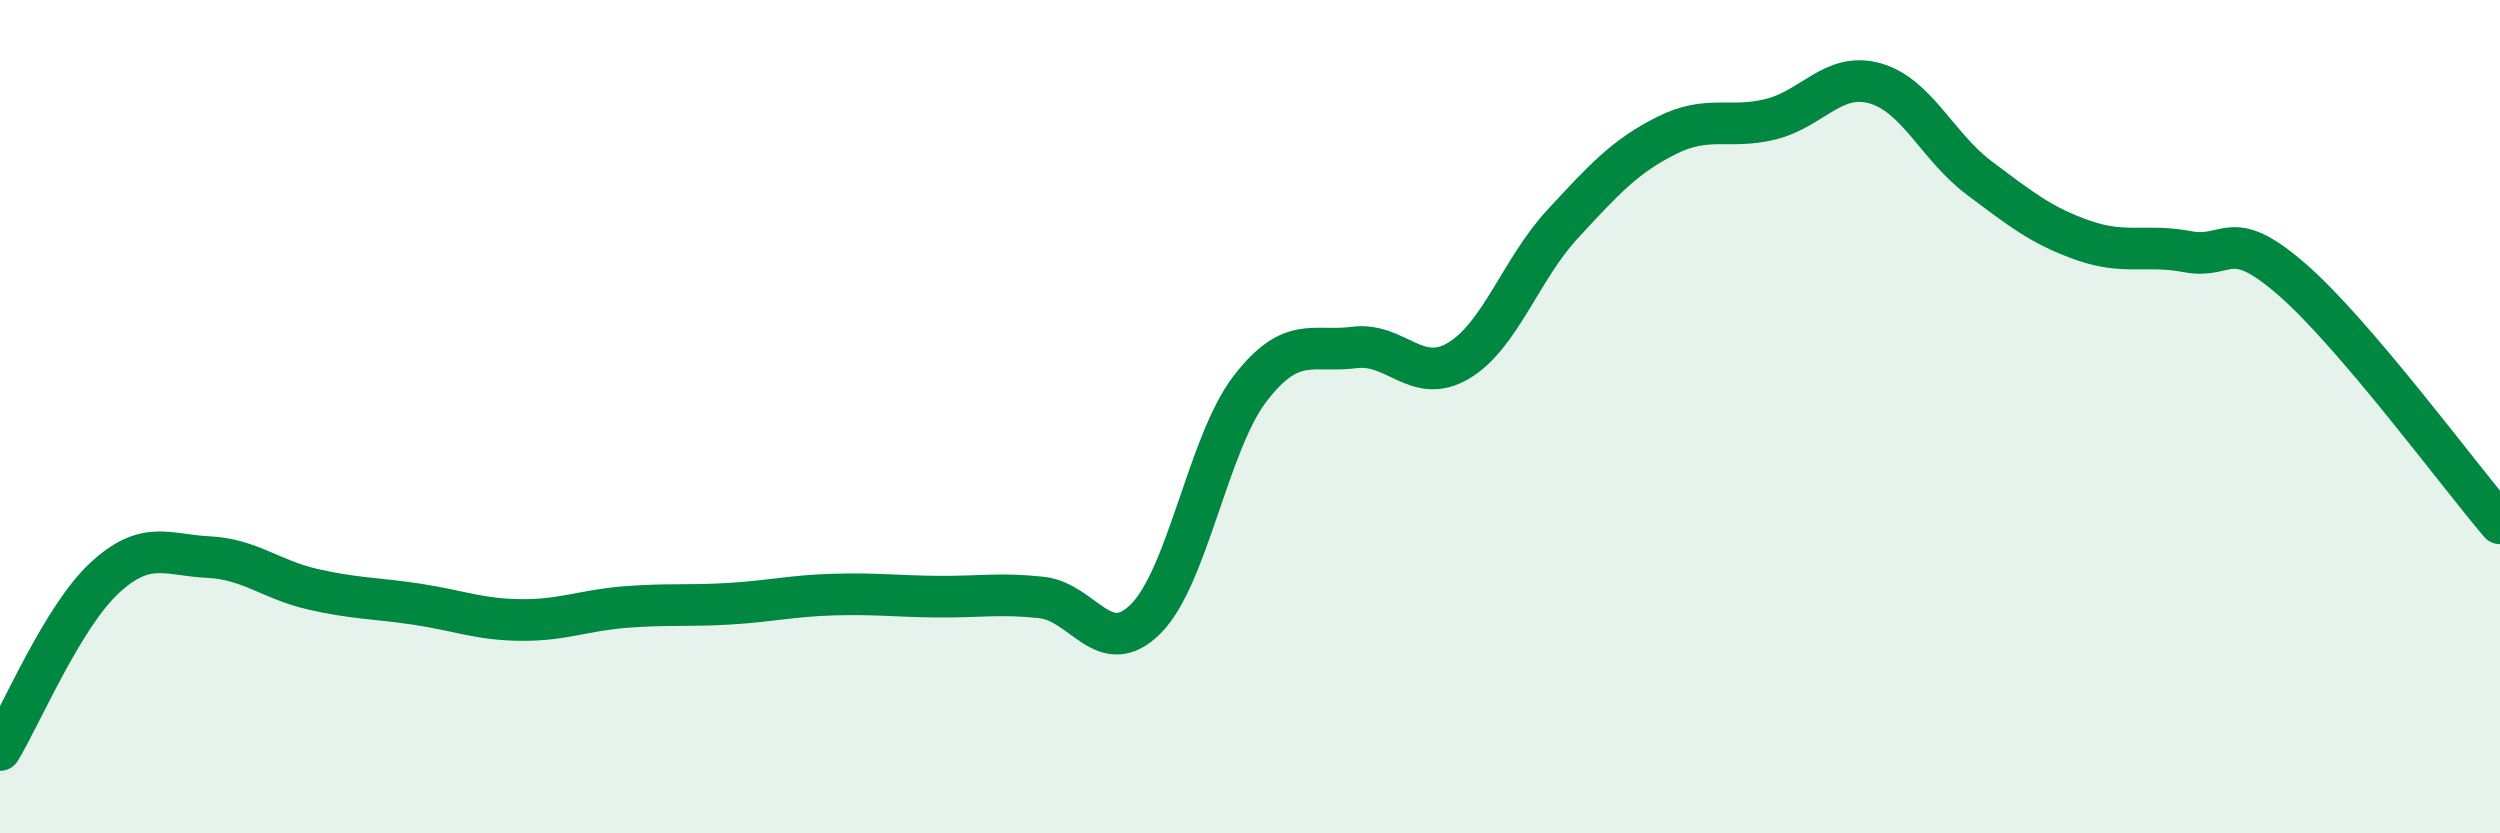 
    <svg width="60" height="20" viewBox="0 0 60 20" xmlns="http://www.w3.org/2000/svg">
      <path
        d="M 0,18 C 0.5,17.18 1.5,14.81 2.5,13.88 C 3.5,12.95 4,13.32 5,13.37 C 6,13.42 6.5,13.91 7.5,14.14 C 8.5,14.37 9,14.35 10,14.5 C 11,14.65 11.5,14.87 12.5,14.88 C 13.5,14.89 14,14.65 15,14.57 C 16,14.49 16.5,14.55 17.5,14.49 C 18.5,14.43 19,14.3 20,14.27 C 21,14.24 21.5,14.31 22.5,14.32 C 23.5,14.33 24,14.23 25,14.34 C 26,14.45 26.5,15.85 27.5,14.85 C 28.5,13.85 29,10.63 30,9.33 C 31,8.03 31.5,8.47 32.5,8.34 C 33.5,8.21 34,9.25 35,8.66 C 36,8.07 36.5,6.46 37.5,5.38 C 38.5,4.3 39,3.75 40,3.25 C 41,2.75 41.5,3.11 42.5,2.86 C 43.5,2.61 44,1.72 45,2 C 46,2.28 46.5,3.52 47.5,4.27 C 48.5,5.02 49,5.42 50,5.77 C 51,6.12 51.5,5.85 52.5,6.04 C 53.5,6.23 53.5,5.4 55,6.7 C 56.5,8 59,11.39 60,12.56L60 20L0 20Z"
        fill="#008740"
        opacity="0.1"
        stroke-linecap="round"
        stroke-linejoin="round"
      />
      <path
        d="M 0,18 C 0.5,17.18 1.5,14.81 2.5,13.88 C 3.5,12.95 4,13.32 5,13.37 C 6,13.42 6.5,13.91 7.5,14.14 C 8.5,14.37 9,14.35 10,14.5 C 11,14.65 11.5,14.87 12.5,14.88 C 13.5,14.89 14,14.65 15,14.57 C 16,14.49 16.5,14.55 17.5,14.49 C 18.5,14.43 19,14.3 20,14.27 C 21,14.24 21.5,14.31 22.5,14.32 C 23.5,14.33 24,14.23 25,14.34 C 26,14.45 26.5,15.85 27.5,14.85 C 28.5,13.85 29,10.63 30,9.33 C 31,8.03 31.5,8.47 32.5,8.34 C 33.5,8.21 34,9.25 35,8.66 C 36,8.07 36.5,6.46 37.5,5.38 C 38.5,4.3 39,3.75 40,3.25 C 41,2.75 41.5,3.11 42.5,2.86 C 43.5,2.61 44,1.72 45,2 C 46,2.28 46.5,3.52 47.5,4.27 C 48.5,5.02 49,5.42 50,5.77 C 51,6.12 51.5,5.85 52.5,6.04 C 53.5,6.23 53.5,5.4 55,6.7 C 56.5,8 59,11.39 60,12.56"
        stroke="#008740"
        stroke-width="1"
        fill="none"
        stroke-linecap="round"
        stroke-linejoin="round"
      />
    </svg>
  